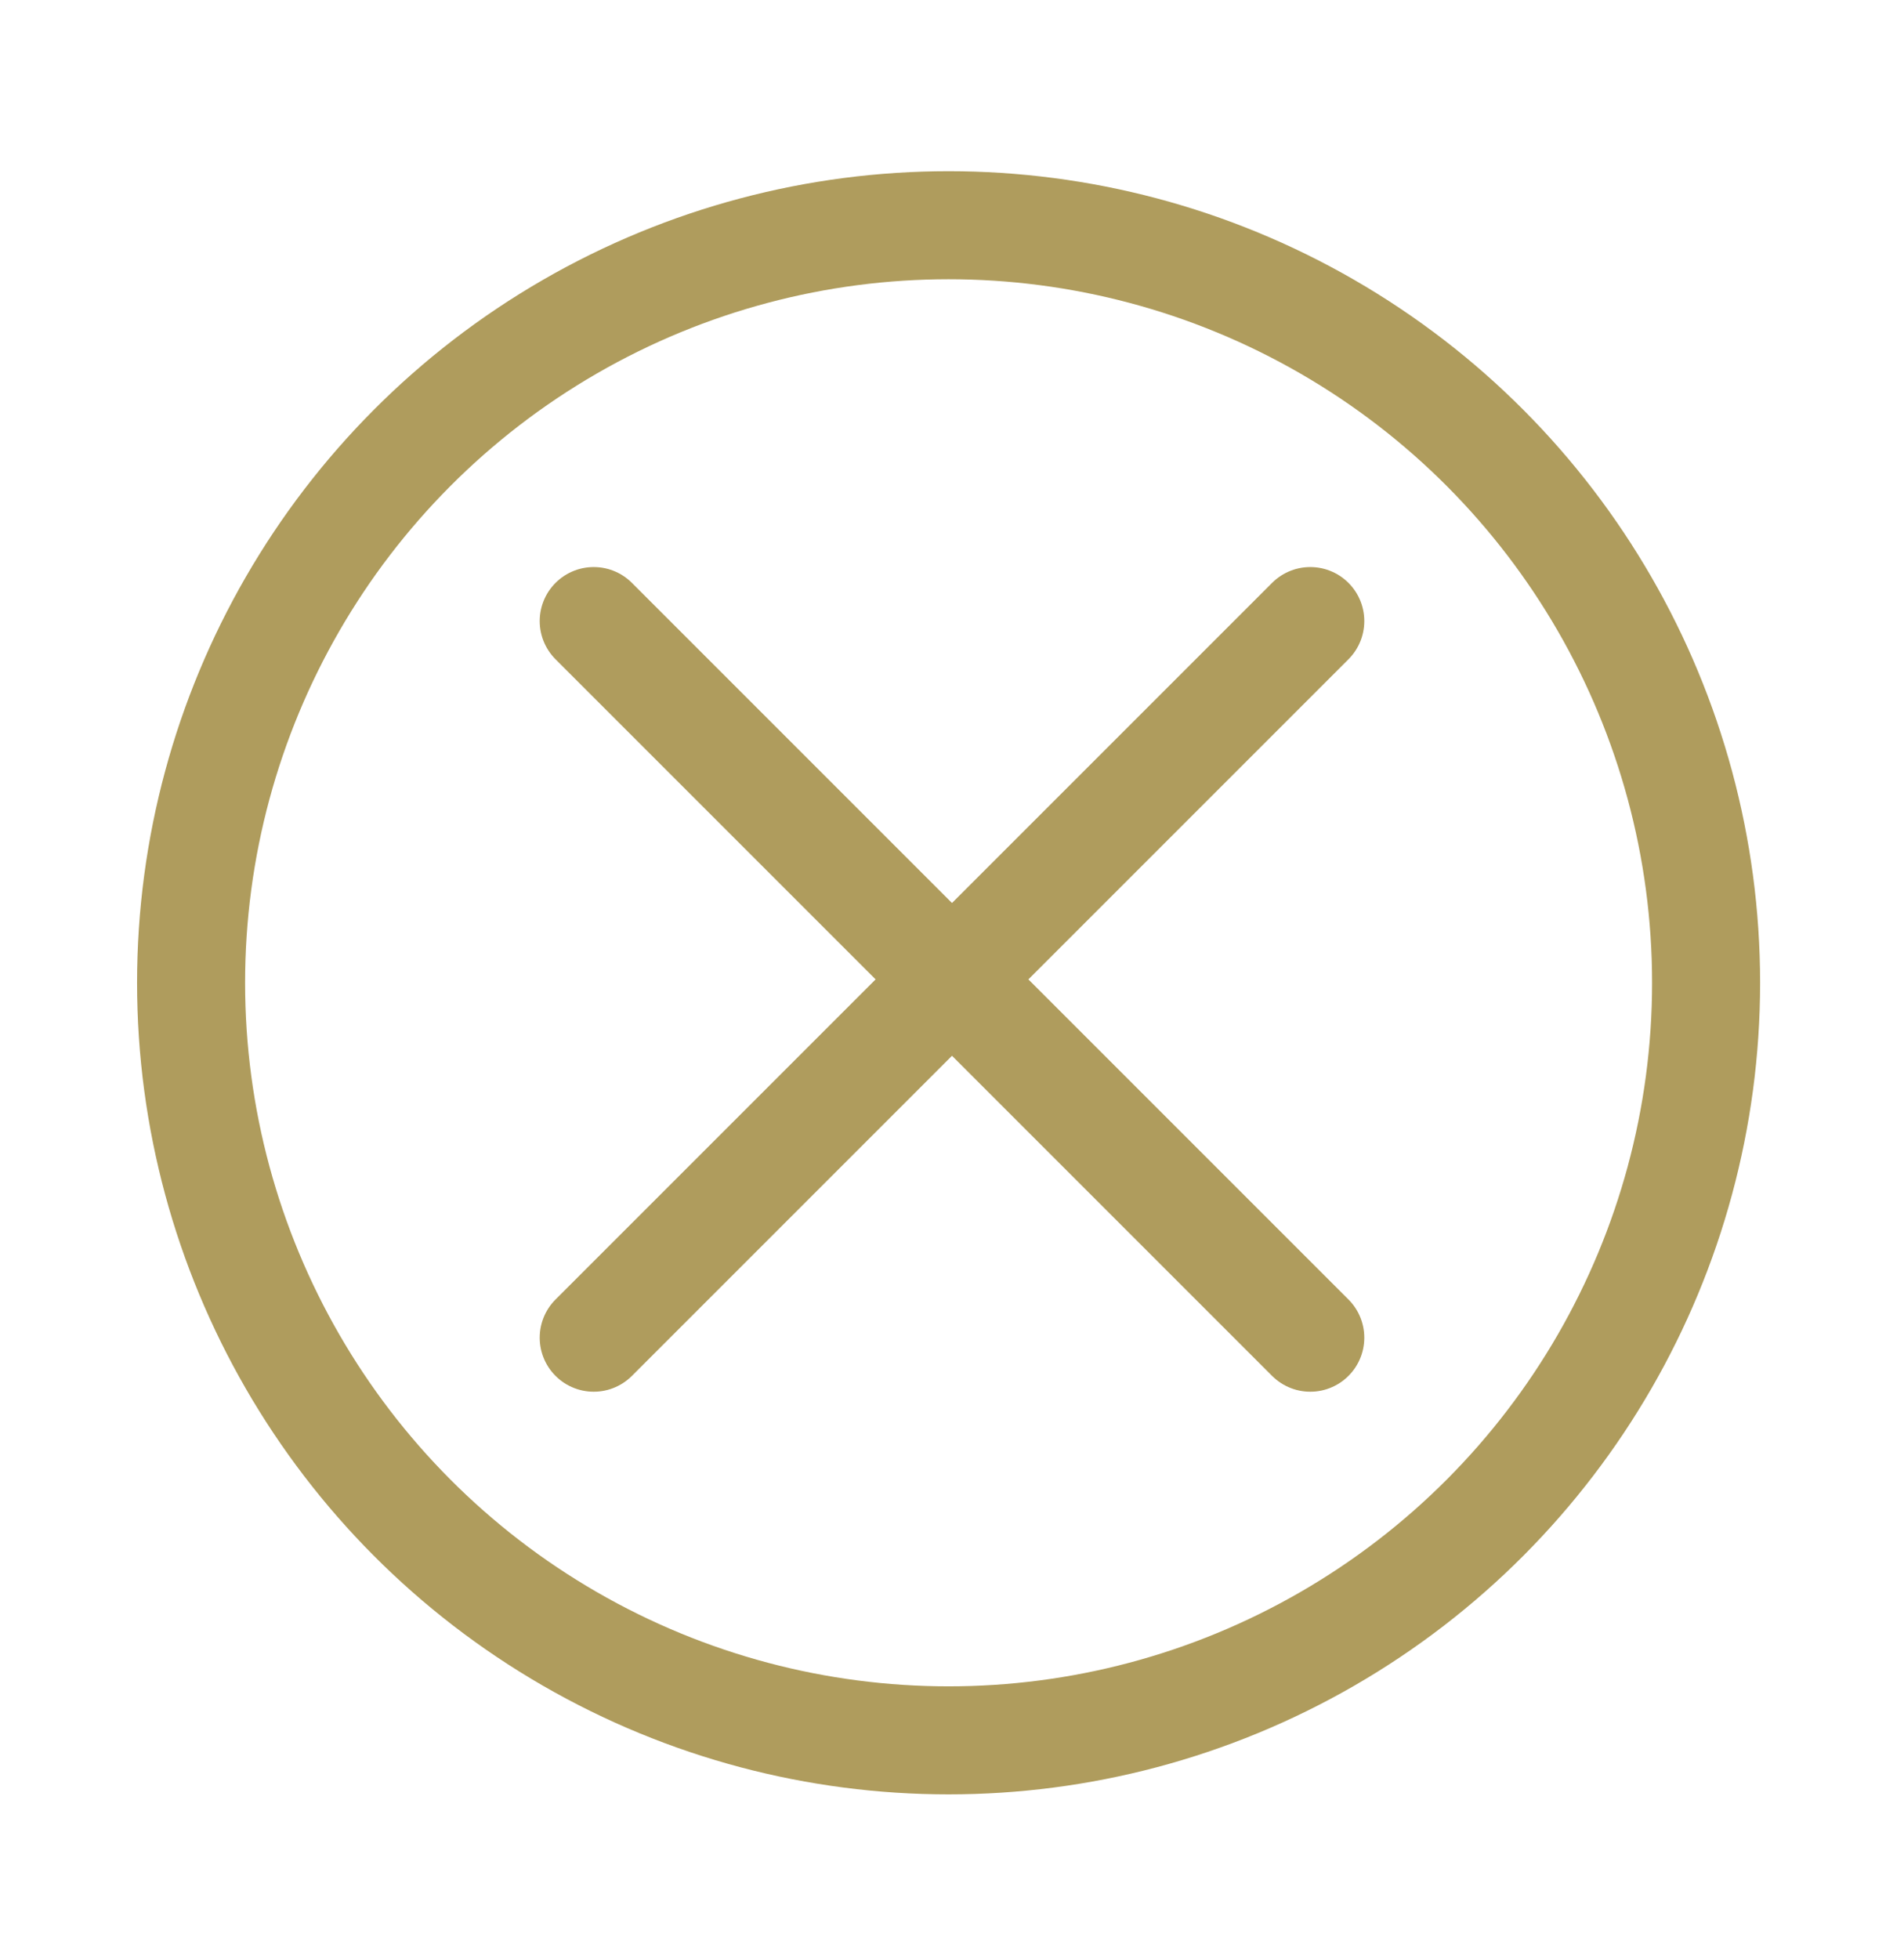 <?xml version="1.0" encoding="utf-8"?>
<!-- Generator: Adobe Illustrator 23.0.2, SVG Export Plug-In . SVG Version: 6.00 Build 0)  -->
<svg version="1.1" id="Calque_1" xmlns="http://www.w3.org/2000/svg" xmlns:xlink="http://www.w3.org/1999/xlink" x="0px" y="0px"
	 viewBox="0 0 27.9 28.7" style="enable-background:new 0 0 27.9 28.7;" xml:space="preserve">
<style type="text/css">
	.st0{fill:none;stroke:#AF9C5D;stroke-width:1.583;stroke-linecap:round;stroke-linejoin:round;stroke-miterlimit:10;}
</style>
<circle class="st0" cx="13.9" cy="14.4" r="11.1"/>
<line class="st0" x1="8.7" y1="9.1" x2="19.2" y2="19.6"/>
<line class="st0" x1="19.2" y1="9.1" x2="8.7" y2="19.6"/>
</svg>
